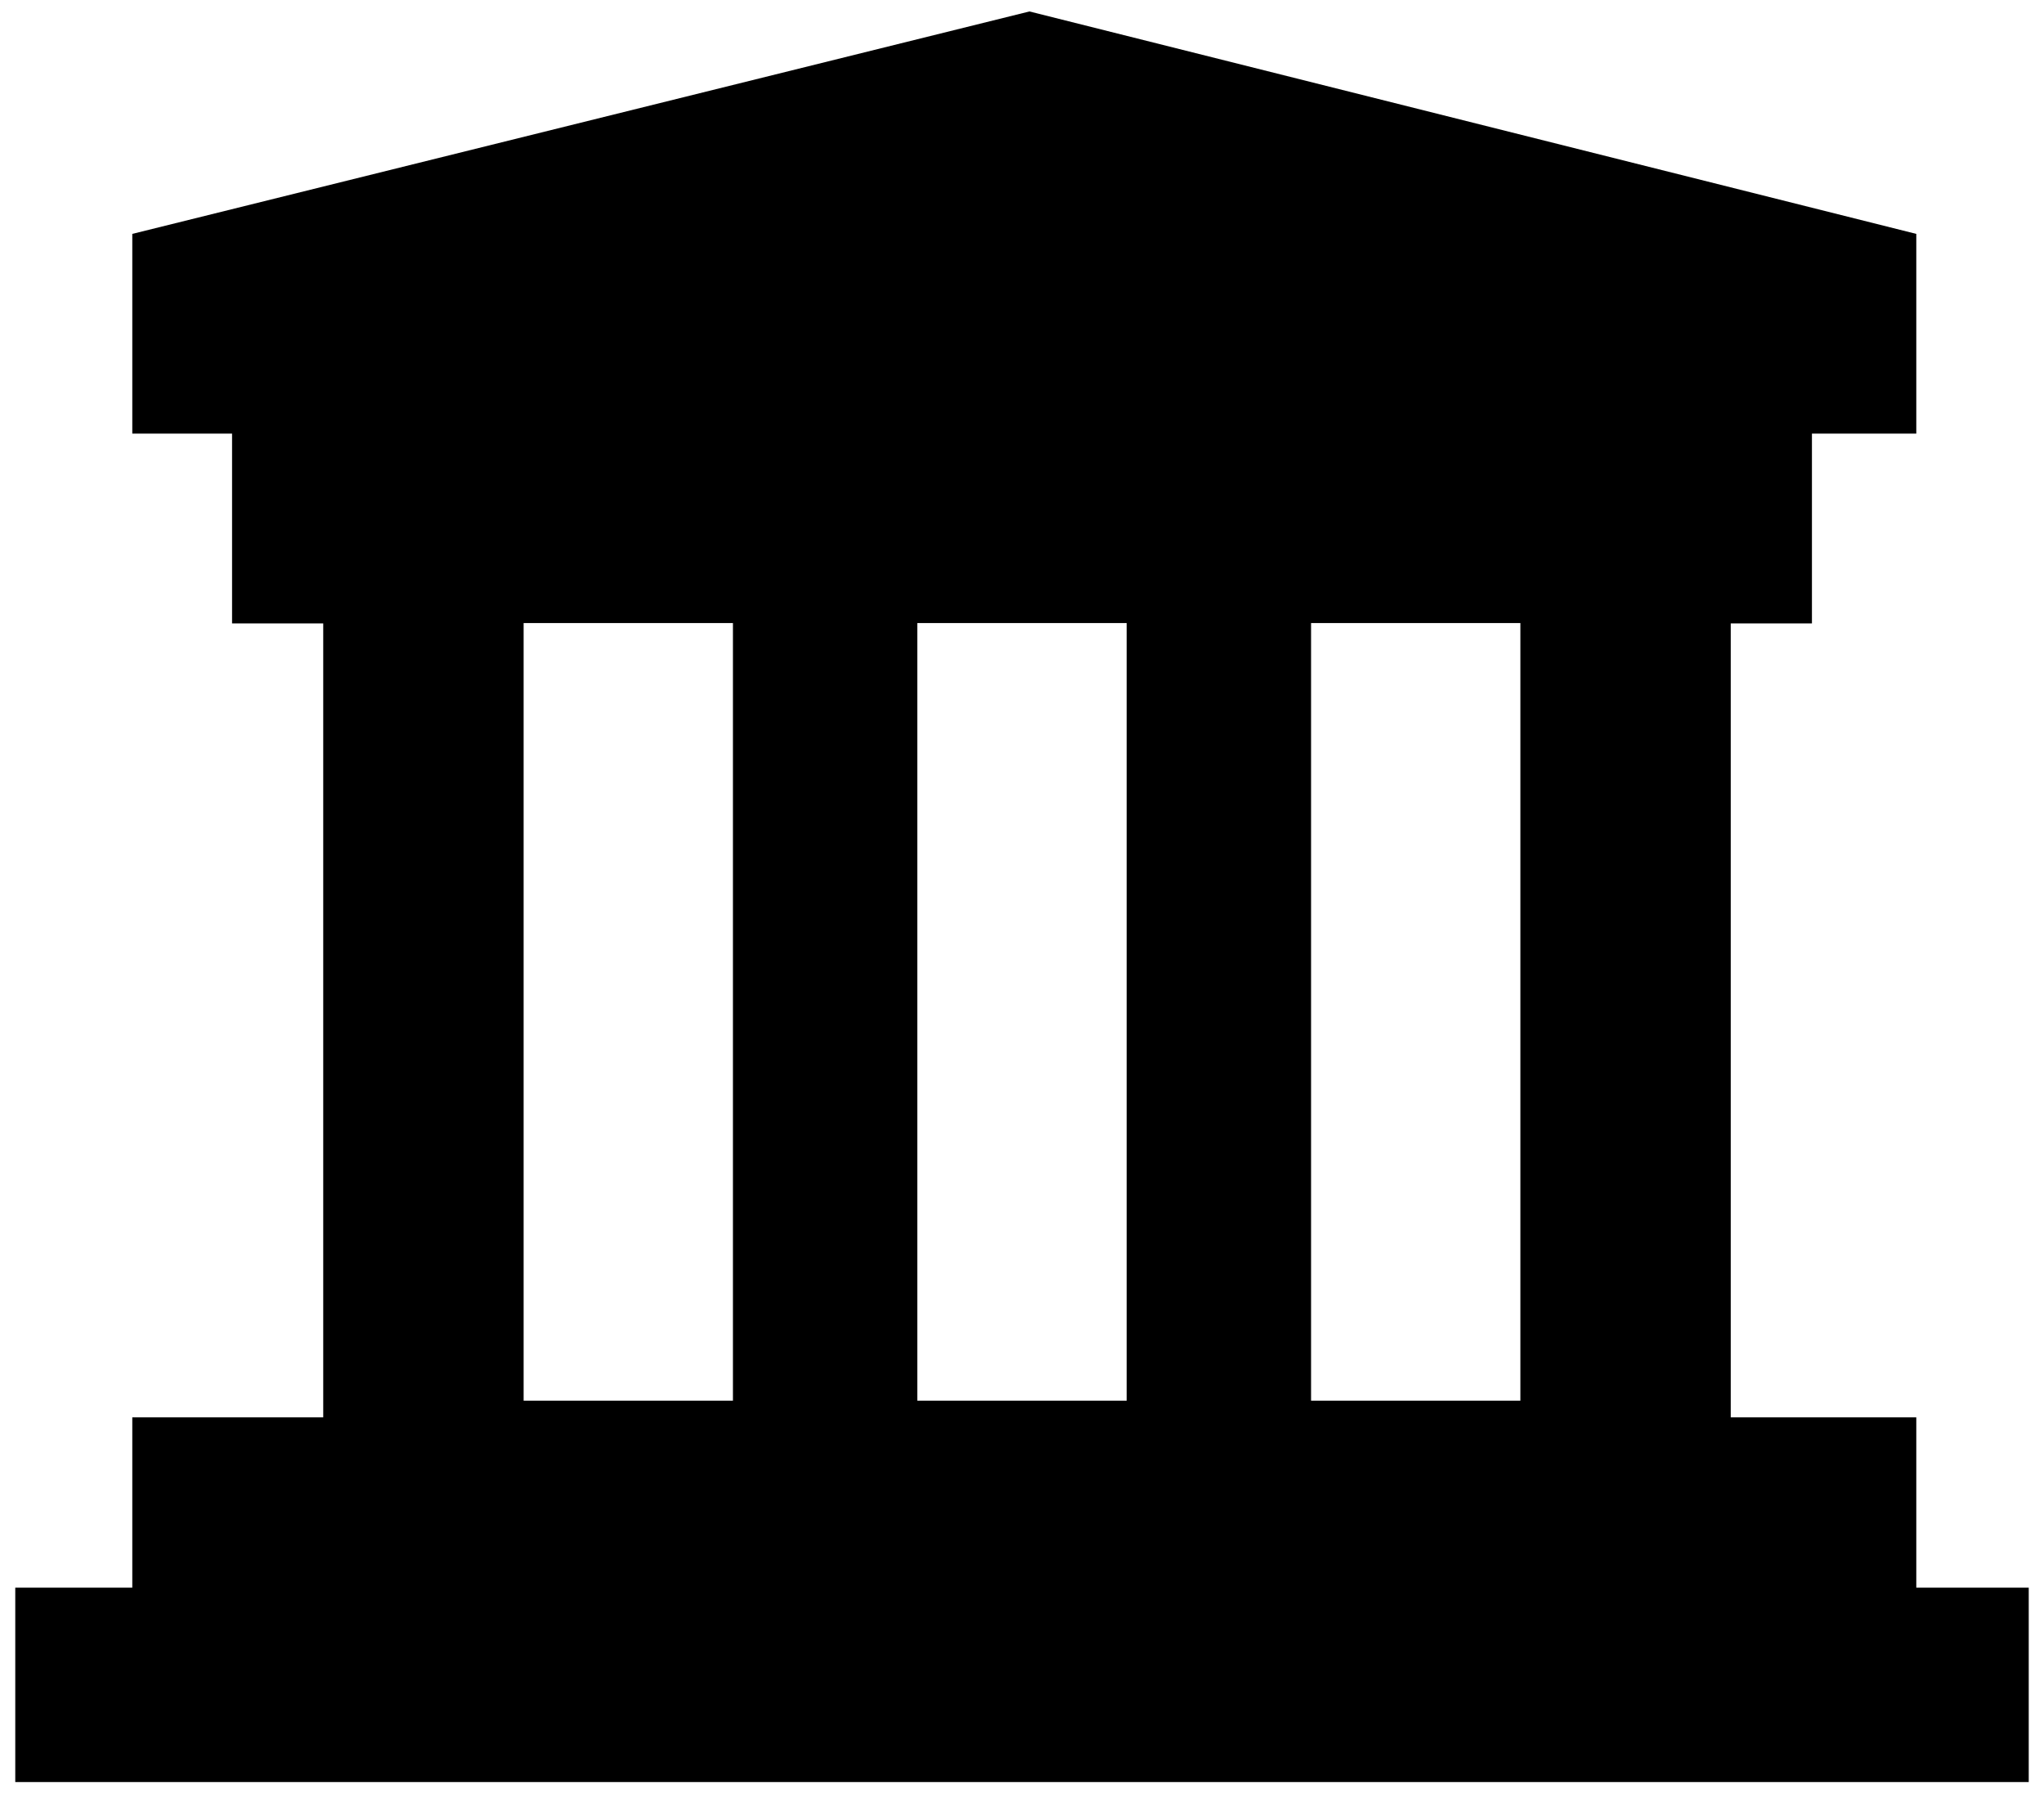 <?xml version="1.0" encoding="utf-8"?>
<!-- Generator: Adobe Illustrator 23.0.3, SVG Export Plug-In . SVG Version: 6.00 Build 0)  -->
<svg version="1.1" id="Calque_1" xmlns="http://www.w3.org/2000/svg" xmlns:xlink="http://www.w3.org/1999/xlink" x="0px" y="0px"
	 width="1158px" height="1024px" viewBox="0 0 1158 1024" style="enable-background:new 0 0 1158 1024;" xml:space="preserve">
<title></title>
<path d="M1085.651,899.309v-96.47H980.528V353.134h46.001V245.605h59.122V132.487L583.219,6.487
	L74.948,132.487v113.117h56.523v107.529h51.648v449.705H74.948v96.47H8.648v110.117h1140.704V899.309
	H1085.651z M415.236,793.395H296.648V352.925H415.236V793.395z M638.294,793.395H519.706V352.925h118.588
	V793.395z M861.352,793.395H742.764V352.925h118.588V793.395z"/>
</svg>
